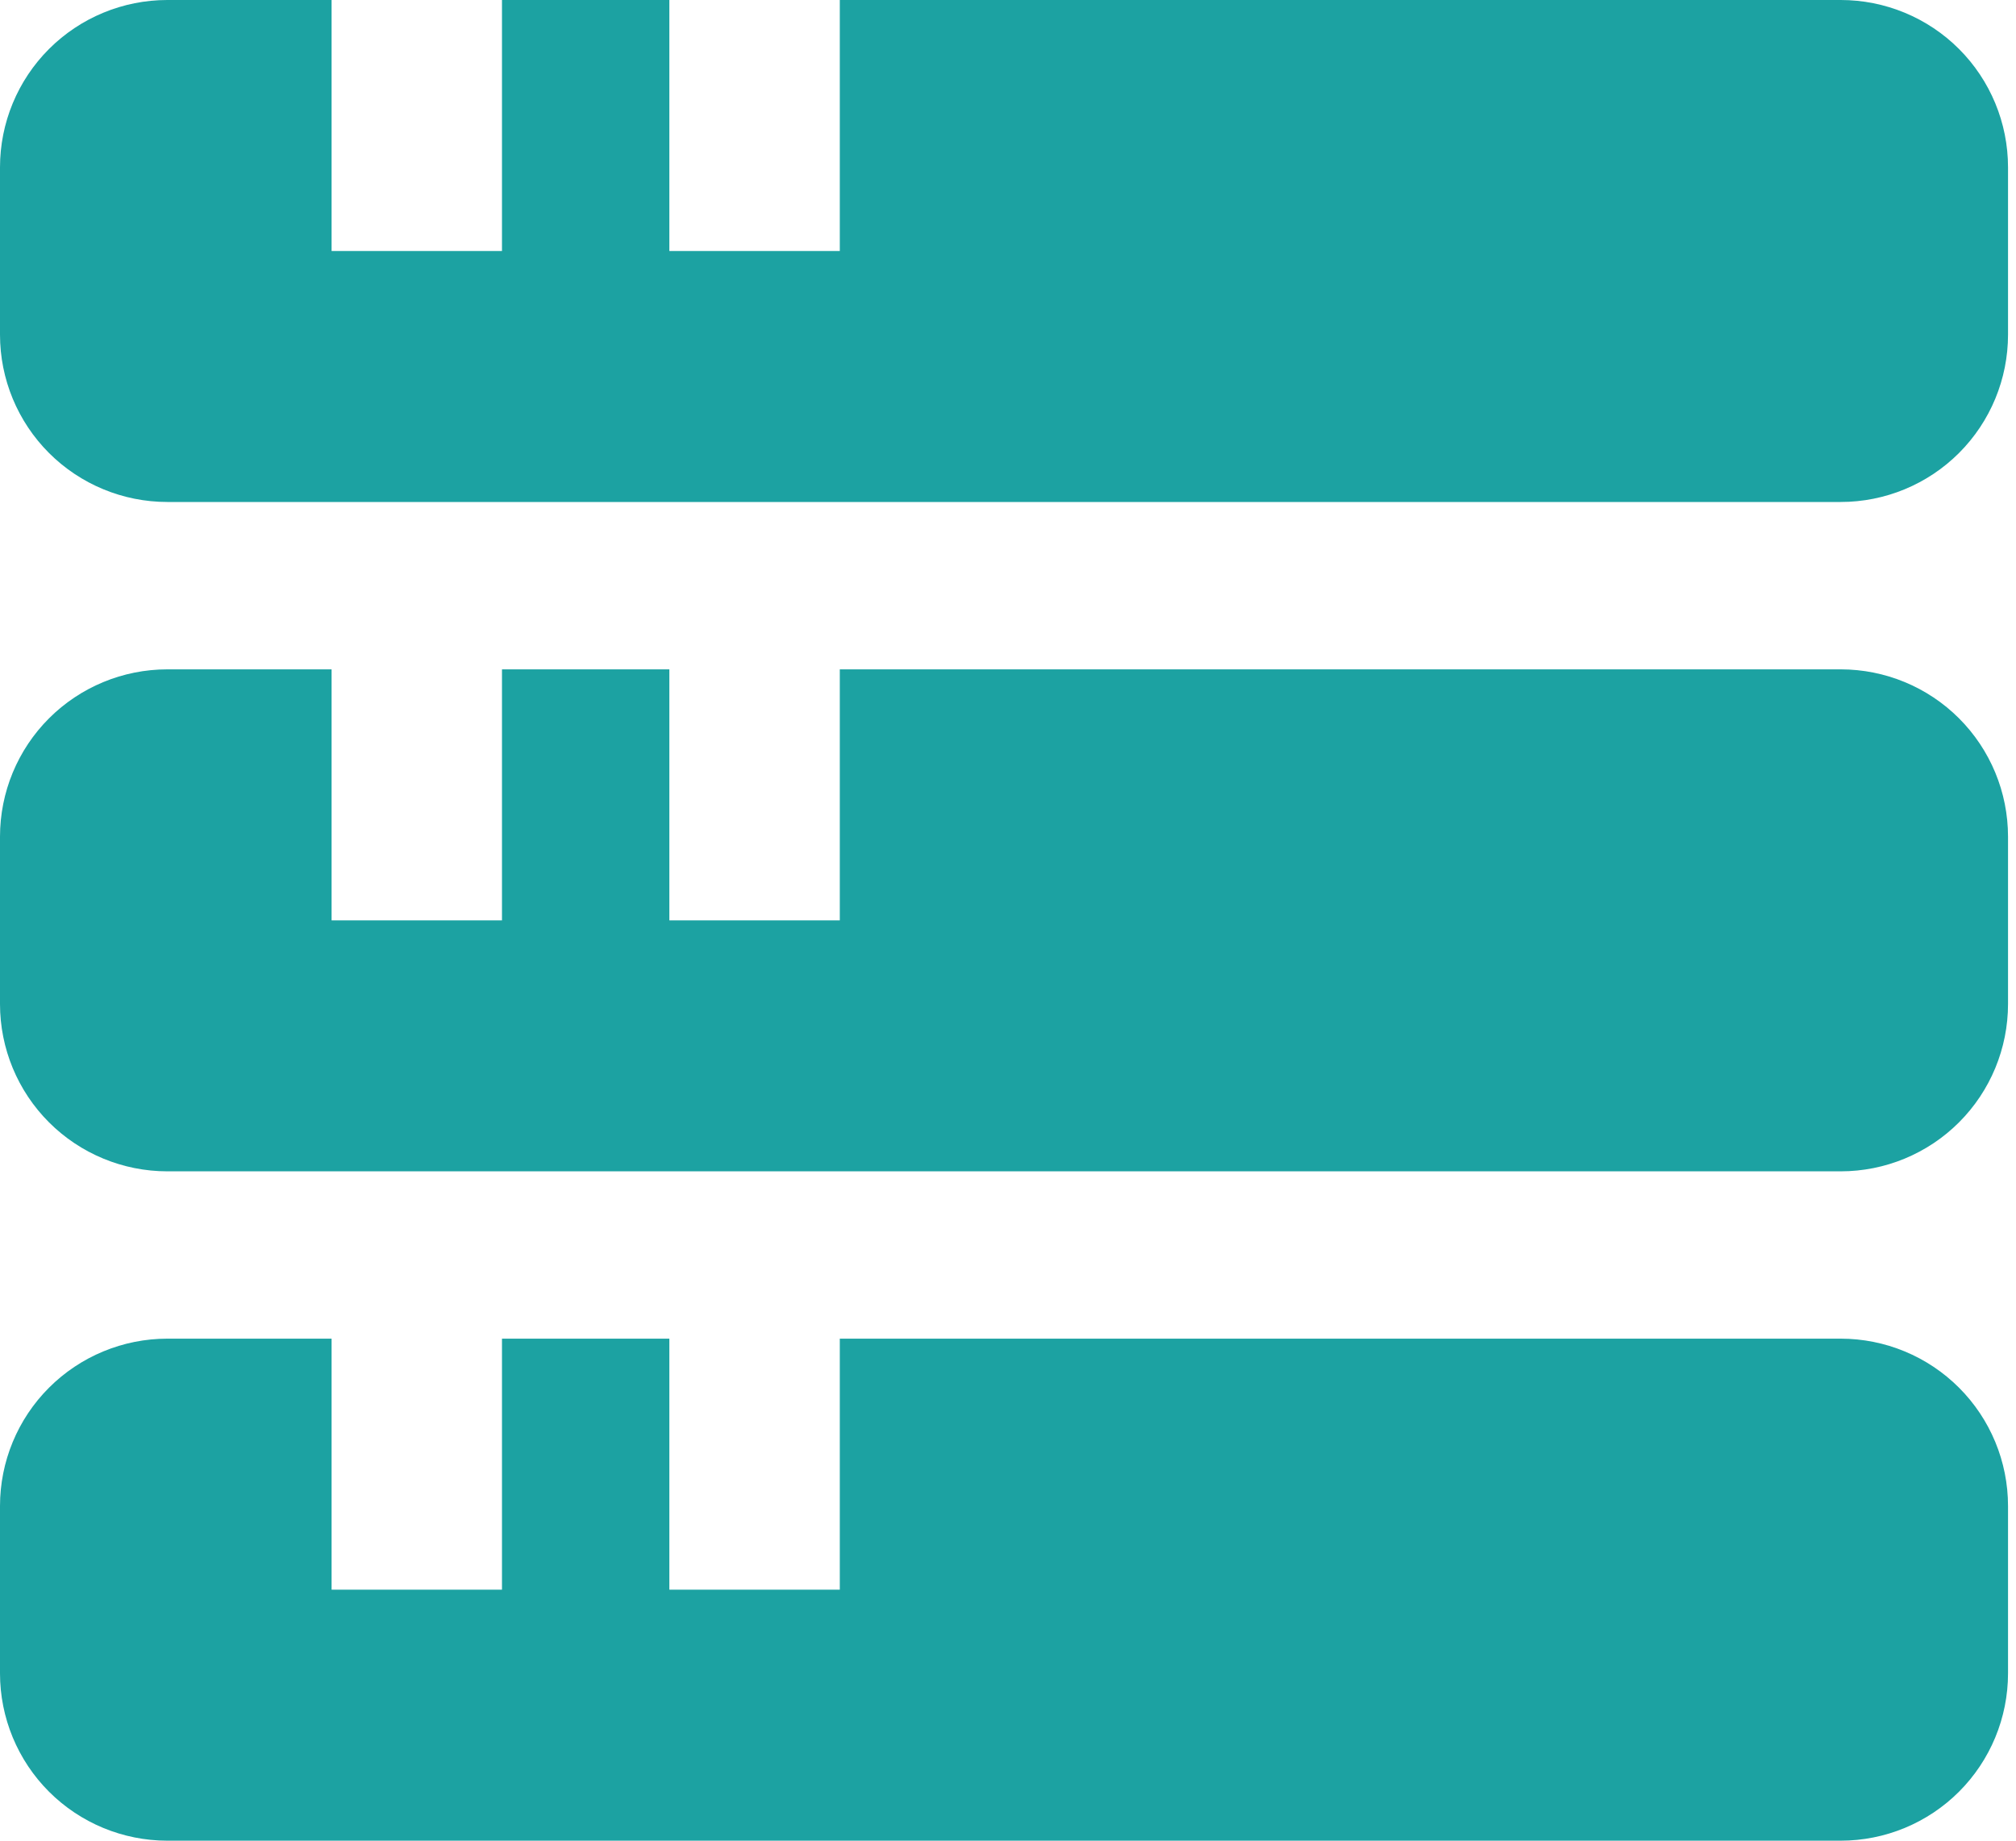 <?xml version="1.0" encoding="UTF-8"?> <svg xmlns="http://www.w3.org/2000/svg" width="46" height="42" viewBox="0 0 46 42" fill="none"><path d="M42 0H19.162V5.727H15.273V0H11.454V5.727H7.566V0H3.818C2.806 0 1.834 0.402 1.118 1.118C0.402 1.834 0 2.806 0 3.818L0 7.636C0 8.649 0.402 9.62 1.118 10.336C1.834 11.052 2.806 11.454 3.818 11.454H42C43.013 11.454 43.984 11.052 44.7 10.336C45.416 9.62 45.818 8.649 45.818 7.636V3.818C45.818 2.806 45.416 1.834 44.7 1.118C43.984 0.402 43.013 0 42 0Z" fill="#1CA2A2"></path><path d="M42 15.273H19.162V21H15.273V15.273H11.454V21H7.566V15.273H3.818C2.806 15.273 1.834 15.675 1.118 16.391C0.402 17.107 0 18.078 0 19.091L0 22.909C0 23.922 0.402 24.893 1.118 25.609C1.834 26.325 2.806 26.727 3.818 26.727H42C43.013 26.727 43.984 26.325 44.7 25.609C45.416 24.893 45.818 23.922 45.818 22.909V19.091C45.818 18.078 45.416 17.107 44.7 16.391C43.984 15.675 43.013 15.273 42 15.273Z" fill="#1CA2A2"></path><path d="M42 30.545H19.162V36.273H15.273V30.545H11.454V36.273H7.566V30.545H3.818C2.806 30.545 1.834 30.948 1.118 31.664C0.402 32.38 0 33.351 0 34.364L0 38.182C0 39.194 0.402 40.166 1.118 40.882C1.834 41.598 2.806 42 3.818 42H42C43.013 42 43.984 41.598 44.7 40.882C45.416 40.166 45.818 39.194 45.818 38.182V34.364C45.818 33.351 45.416 32.38 44.7 31.664C43.984 30.948 43.013 30.545 42 30.545Z" fill="#1CA2A2"></path></svg> 